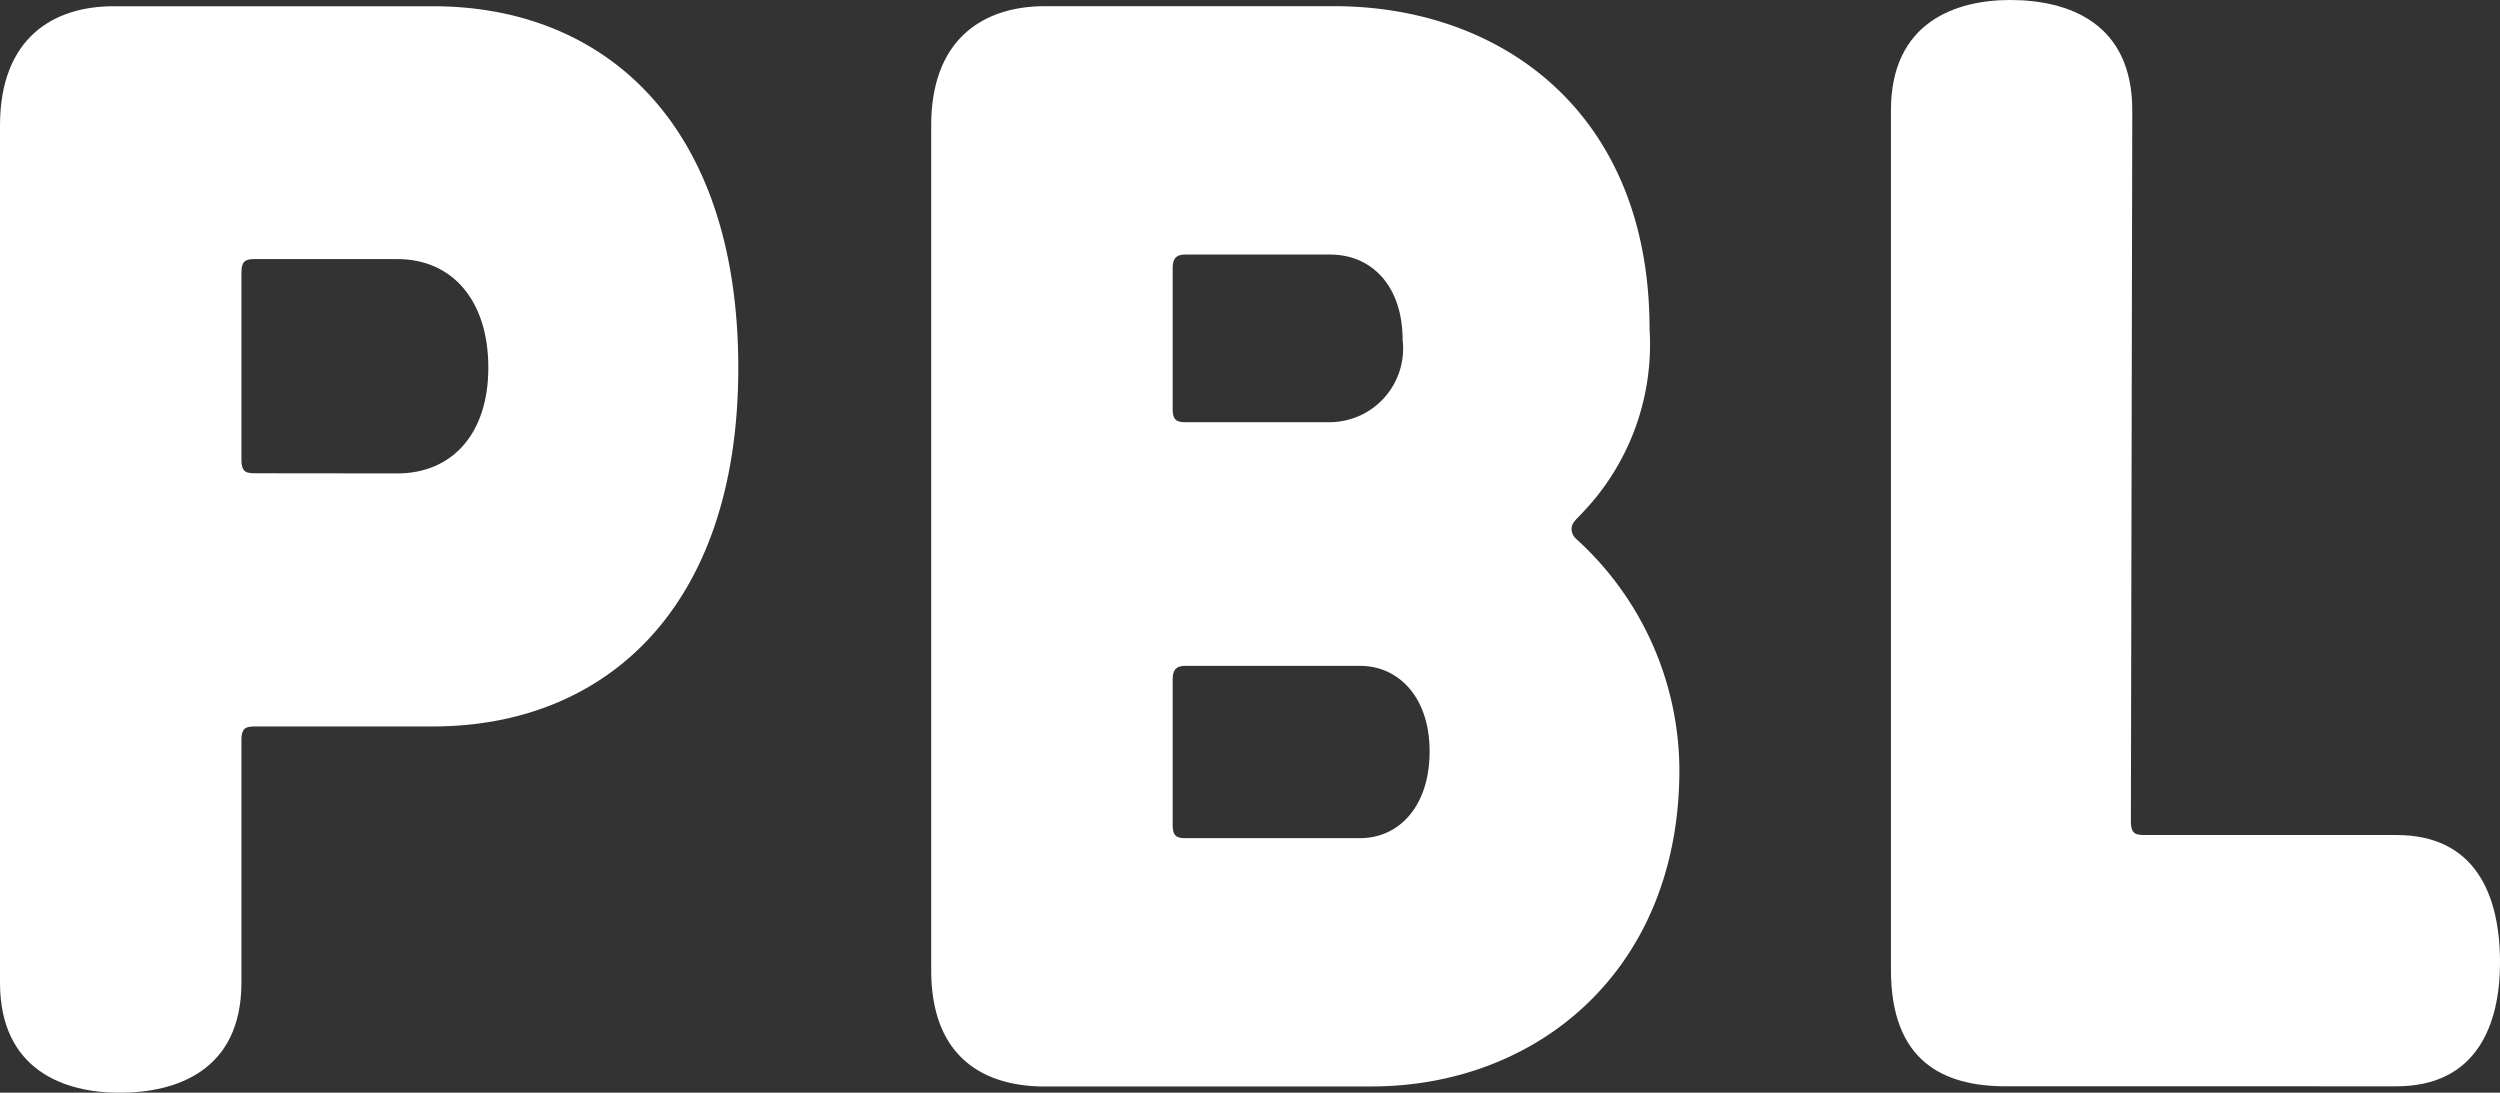 <svg xmlns="http://www.w3.org/2000/svg" width="68.57" height="29.97" viewBox="0 0 68.57 29.97"><rect x="0" y="0" width="68.57" height="29.97" fill="#333333" stroke="none"/><g transform="translate(12020.678 -4694.648)"><path d="M0,183.53c0-2.427,1.482-3.278,3.116-3.278H11.88c4.673,0,8.37,3.193,8.37,9.919,0,6.642-3.7,9.835-8.37,9.835H6.972c-.272,0-.35.085-.35.383v6.642c0,2.426-1.794,3.022-3.349,3.022-1.479,0-3.273-.6-3.273-3.022Zm10.9,9.536c1.482,0,2.494-1.065,2.494-2.9,0-1.873-1.012-2.979-2.494-2.979H6.972c-.272,0-.35.085-.35.383v5.109c0,.3.078.383.35.383Z" transform="translate(-12020.678 4514.567)" fill="#fff"/><path d="M21.06,209.881c-1.636,0-3.117-.766-3.117-3.193v-23.16c0-2.426,1.482-3.277,3.117-3.277H29c4.556,0,8.646,2.894,8.646,8.854a6.678,6.678,0,0,1-1.907,5.109c-.117.128-.233.214-.233.383a.388.388,0,0,0,.117.256,8.588,8.588,0,0,1,2.841,6.343c0,5.492-3.892,8.684-8.448,8.684Zm3.856-22.818c-.273,0-.35.128-.35.383v3.832c0,.3.077.383.35.383h3.97a2.021,2.021,0,0,0,1.987-2.256c0-1.49-.855-2.342-1.987-2.342Zm4.79,16.007c1.051,0,1.907-.851,1.907-2.384,0-1.49-.857-2.342-1.907-2.342h-4.79c-.273,0-.35.128-.35.384v3.959c0,.3.077.383.35.383Z" transform="translate(-12013.08 4514.567)" fill="#fff"/><path d="M43.017,202.652c0,.3.078.383.35.383H50.3c2.179,0,2.841,1.661,2.841,3.492,0,1.745-.662,3.4-2.841,3.4H39.589c-1.712,0-3.153-.68-3.153-3.193V183.155c0-2.427,1.791-3.023,3.27-3.023,1.56,0,3.349.6,3.349,3.023Z" transform="translate(-12005.249 4514.516)" fill="#fff"/></g></svg>